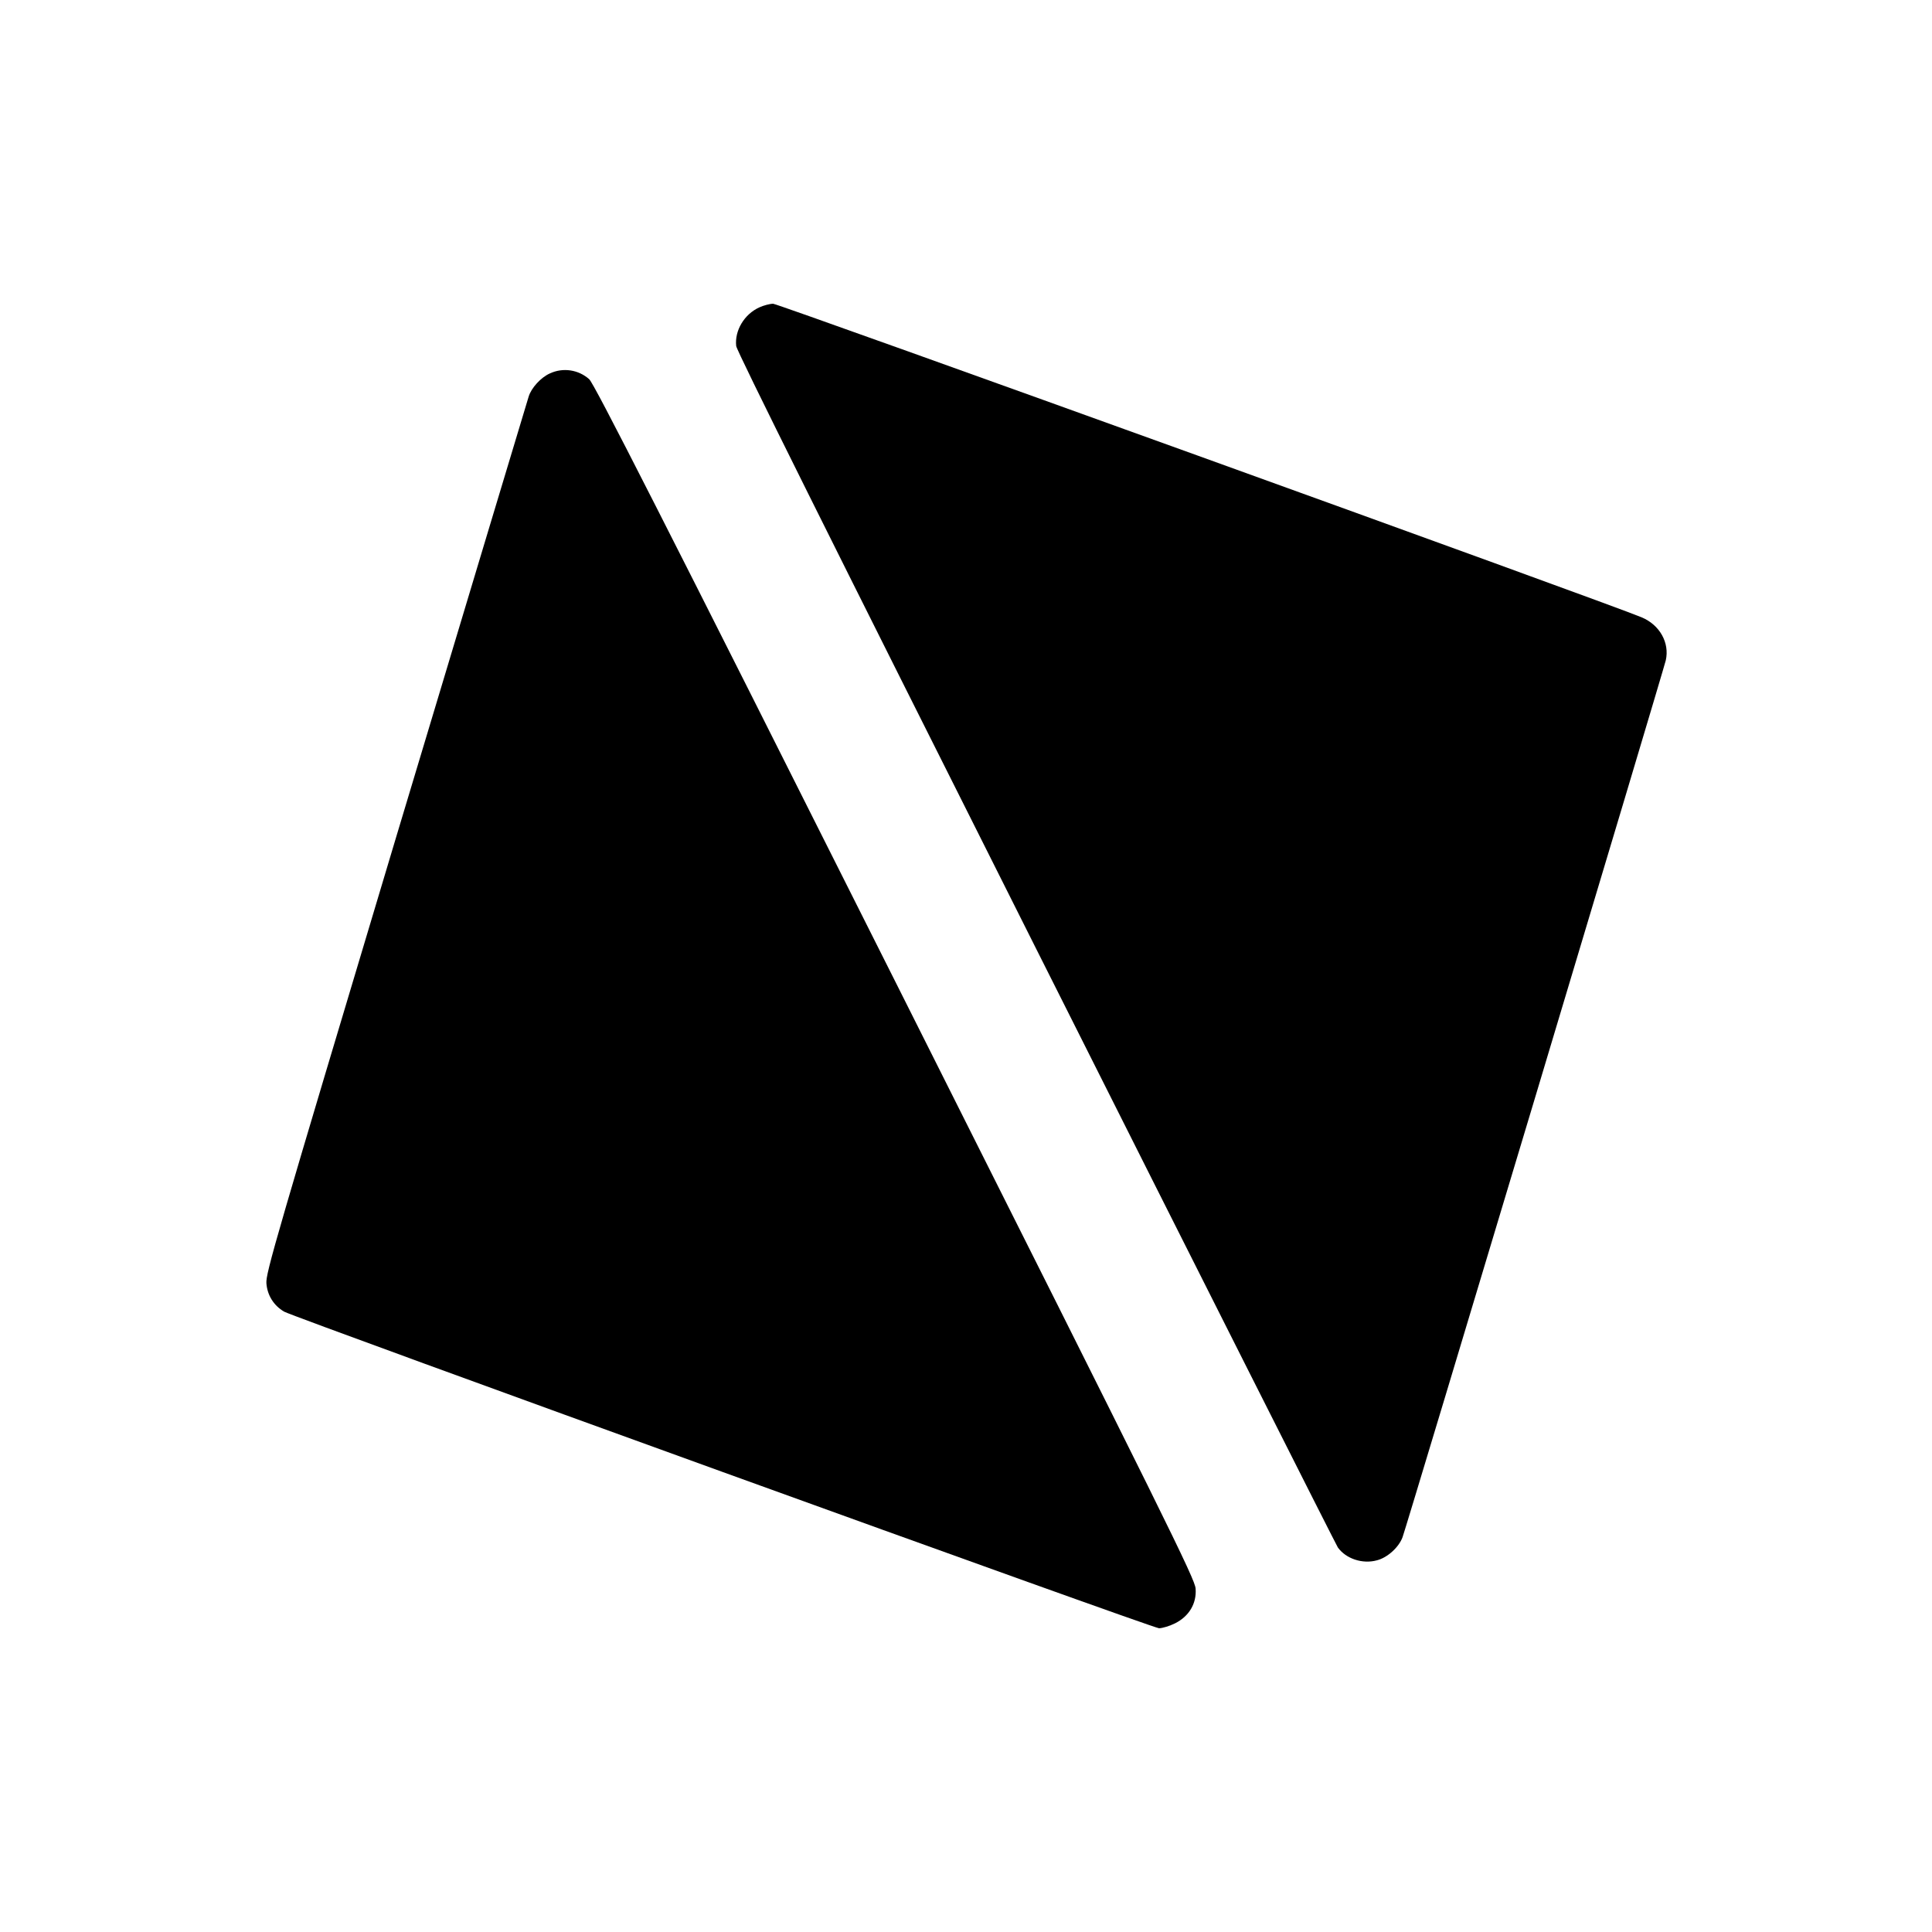 <?xml version="1.0" standalone="no"?>
<!DOCTYPE svg PUBLIC "-//W3C//DTD SVG 20010904//EN"
 "http://www.w3.org/TR/2001/REC-SVG-20010904/DTD/svg10.dtd">
<svg version="1.0" xmlns="http://www.w3.org/2000/svg"
 width="1024pt" height="1024pt" viewBox="0 0 1024 1024"
 preserveAspectRatio="xMidYMid meet">
<g transform="translate(0,1024) scale(0.1,-0.1)"
fill="#000000" stroke="none">
<path d="M4025 8611 c-80 -36 -132 -123 -123 -205 4 -29 480 -985 1588 -3191
870 -1732 1591 -3162 1601 -3177 43 -60 131 -89 207 -68 56 14 117 70 136 123
21 56 1383 4594 1395 4647 21 93 -32 188 -128 228 -156 67 -4576 1662 -4603
1662 -18 0 -51 -9 -73 -19z"/>
<path d="M2915 8261 c-48 -21 -99 -77 -113 -123 -6 -18 -322 -1070 -703 -2337
-639 -2132 -691 -2309 -687 -2363 5 -63 38 -117 94 -150 54 -31 4604 -1678
4637 -1678 18 0 57 12 85 26 74 37 115 105 109 184 -3 50 -143 333 -1592 3218
-1242 2474 -1596 3169 -1622 3192 -57 51 -139 63 -208 31z"/>
</g>
</svg>
